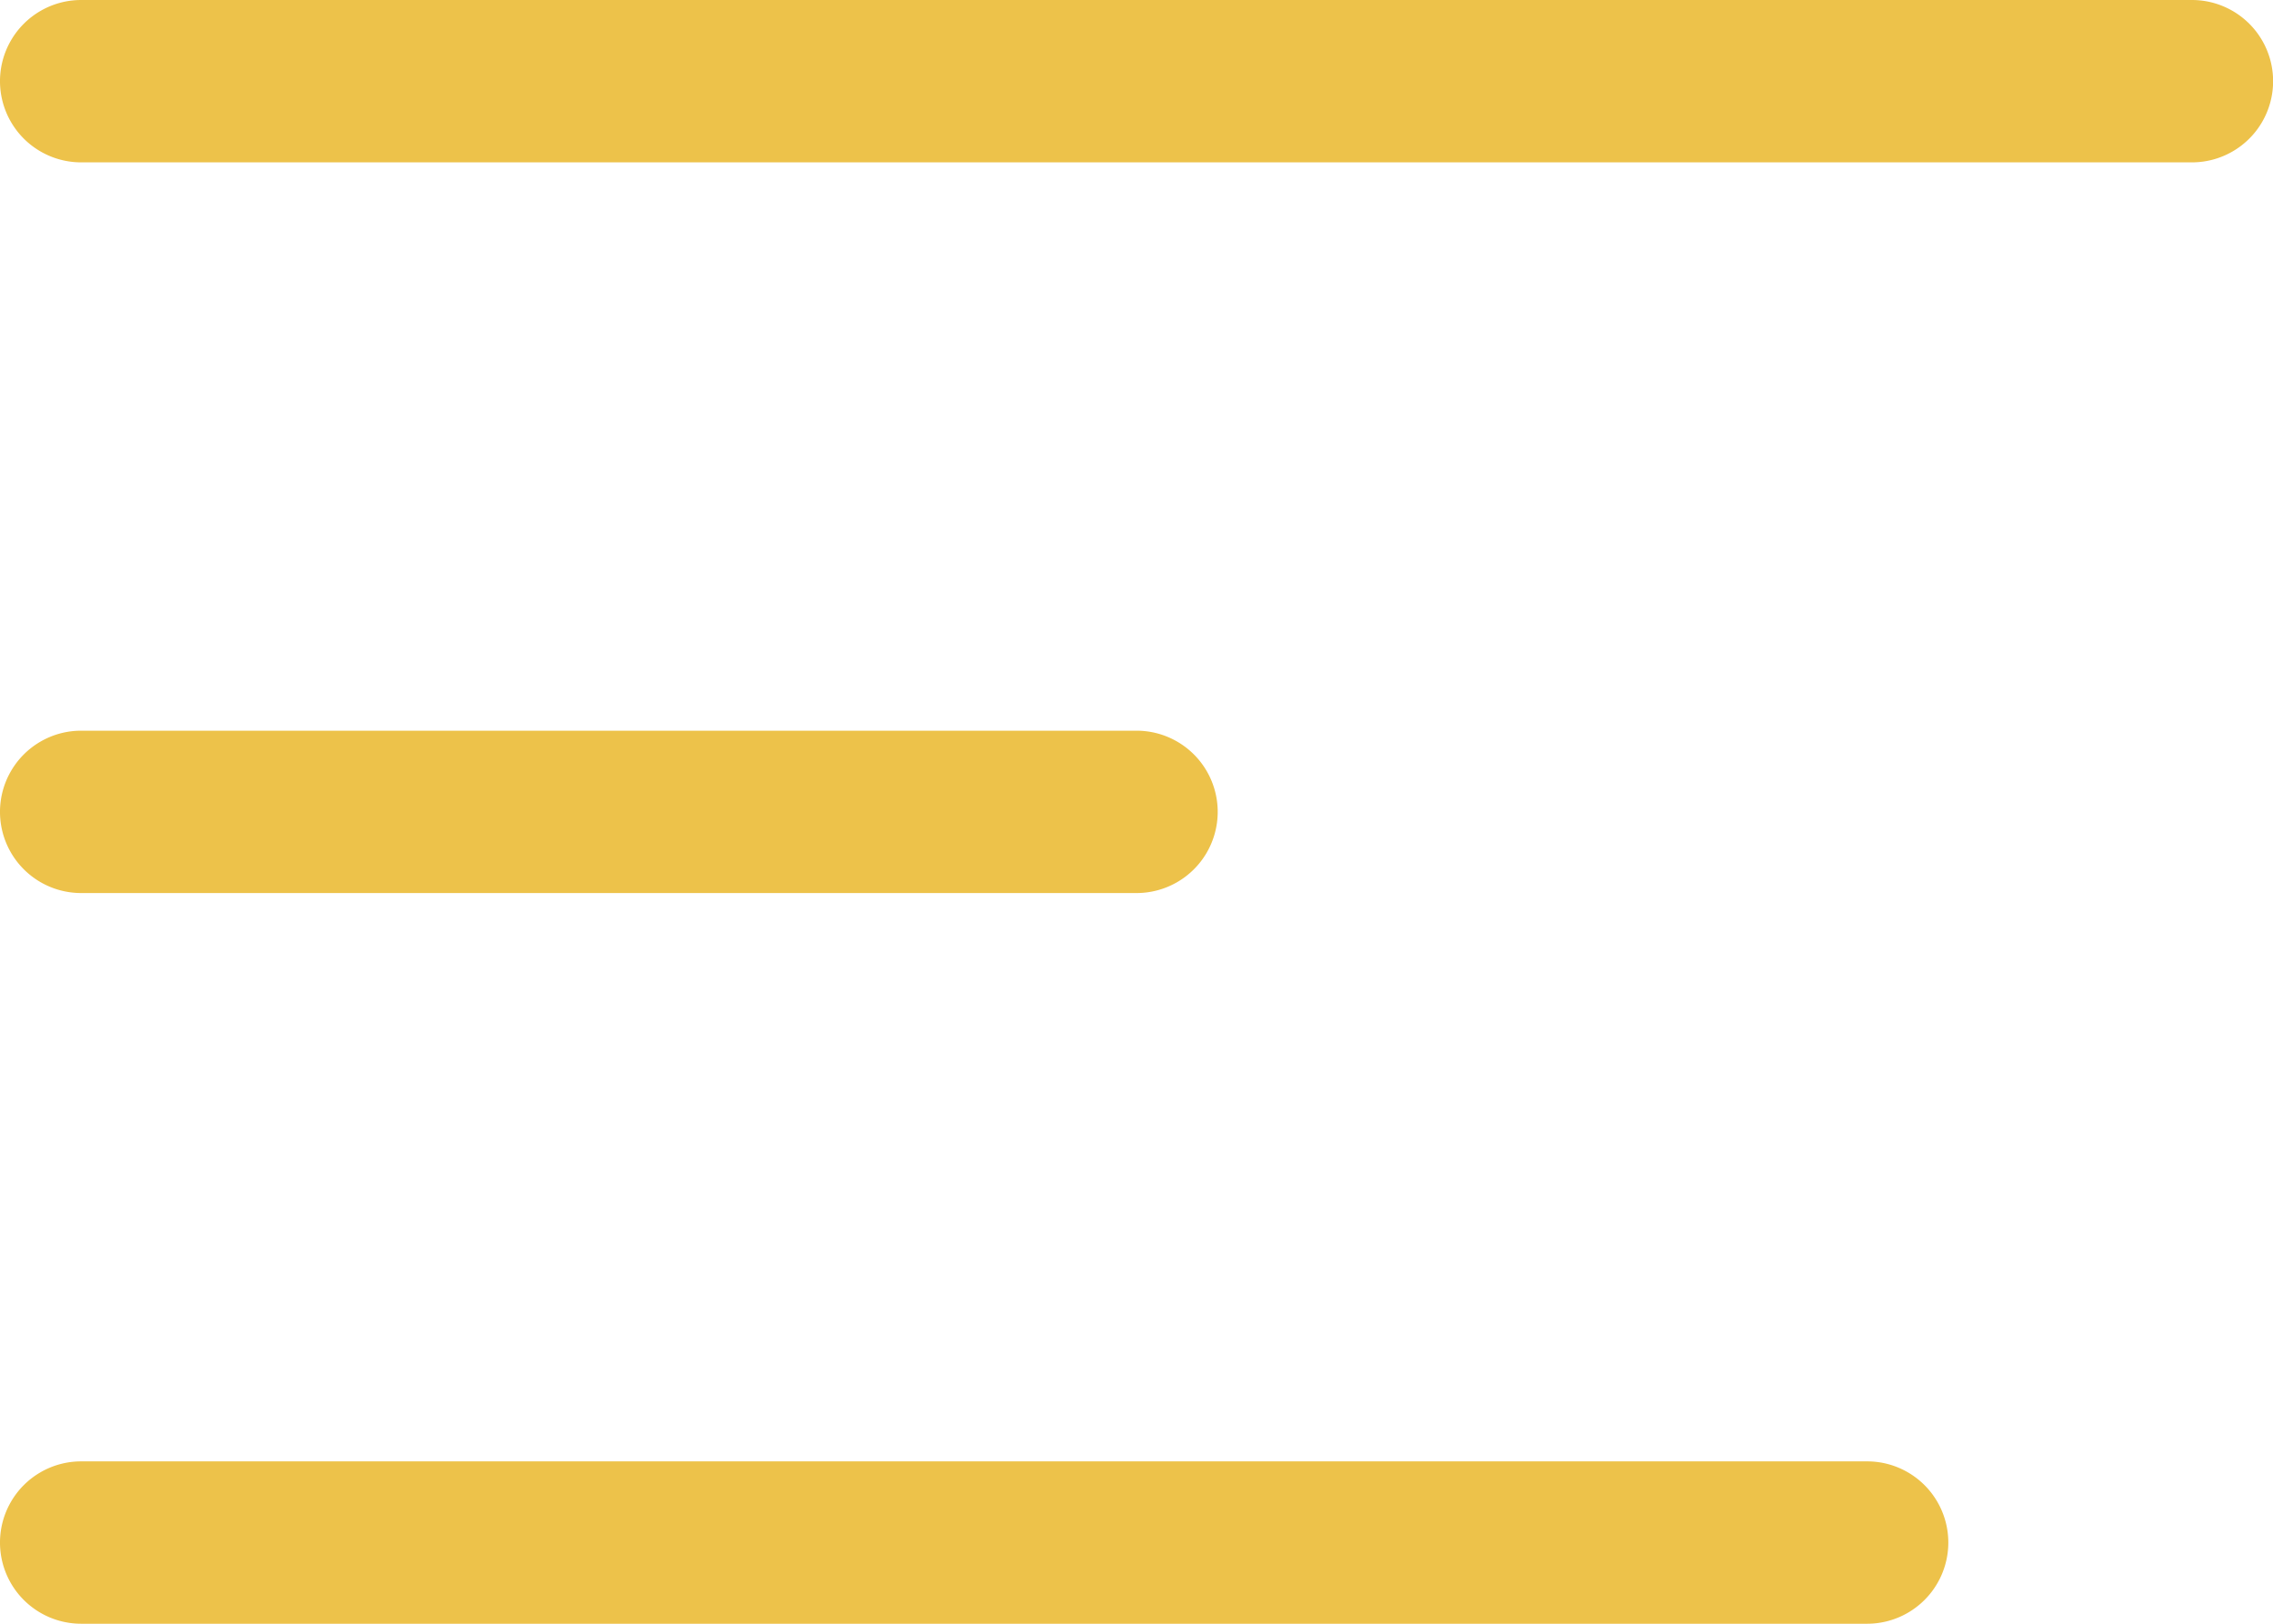 <svg xmlns="http://www.w3.org/2000/svg" width="41.583" height="29.702" viewBox="0 0 41.583 29.702">
  <g id="menu_" data-name="menu " transform="translate(-2 -6)">
    <path id="Path_25" data-name="Path 25" d="M42.1,6H3.485a1.485,1.485,0,1,0,0,2.97H42.1A1.485,1.485,0,1,0,42.1,6Z" fill="#edc24a"/>
    <path id="Path_26" data-name="Path 26" d="M3.485,17.97H22.792a1.485,1.485,0,0,0,0-2.97H3.485a1.485,1.485,0,0,0,0,2.97Z" transform="translate(0 4.366)" fill="#edc24a"/>
    <path id="Path_27" data-name="Path 27" d="M36.158,24H3.485a1.485,1.485,0,1,0,0,2.97H36.158a1.485,1.485,0,1,0,0-2.97Z" transform="translate(0 8.732)" fill="#edc24a"/>
  </g>
</svg>
